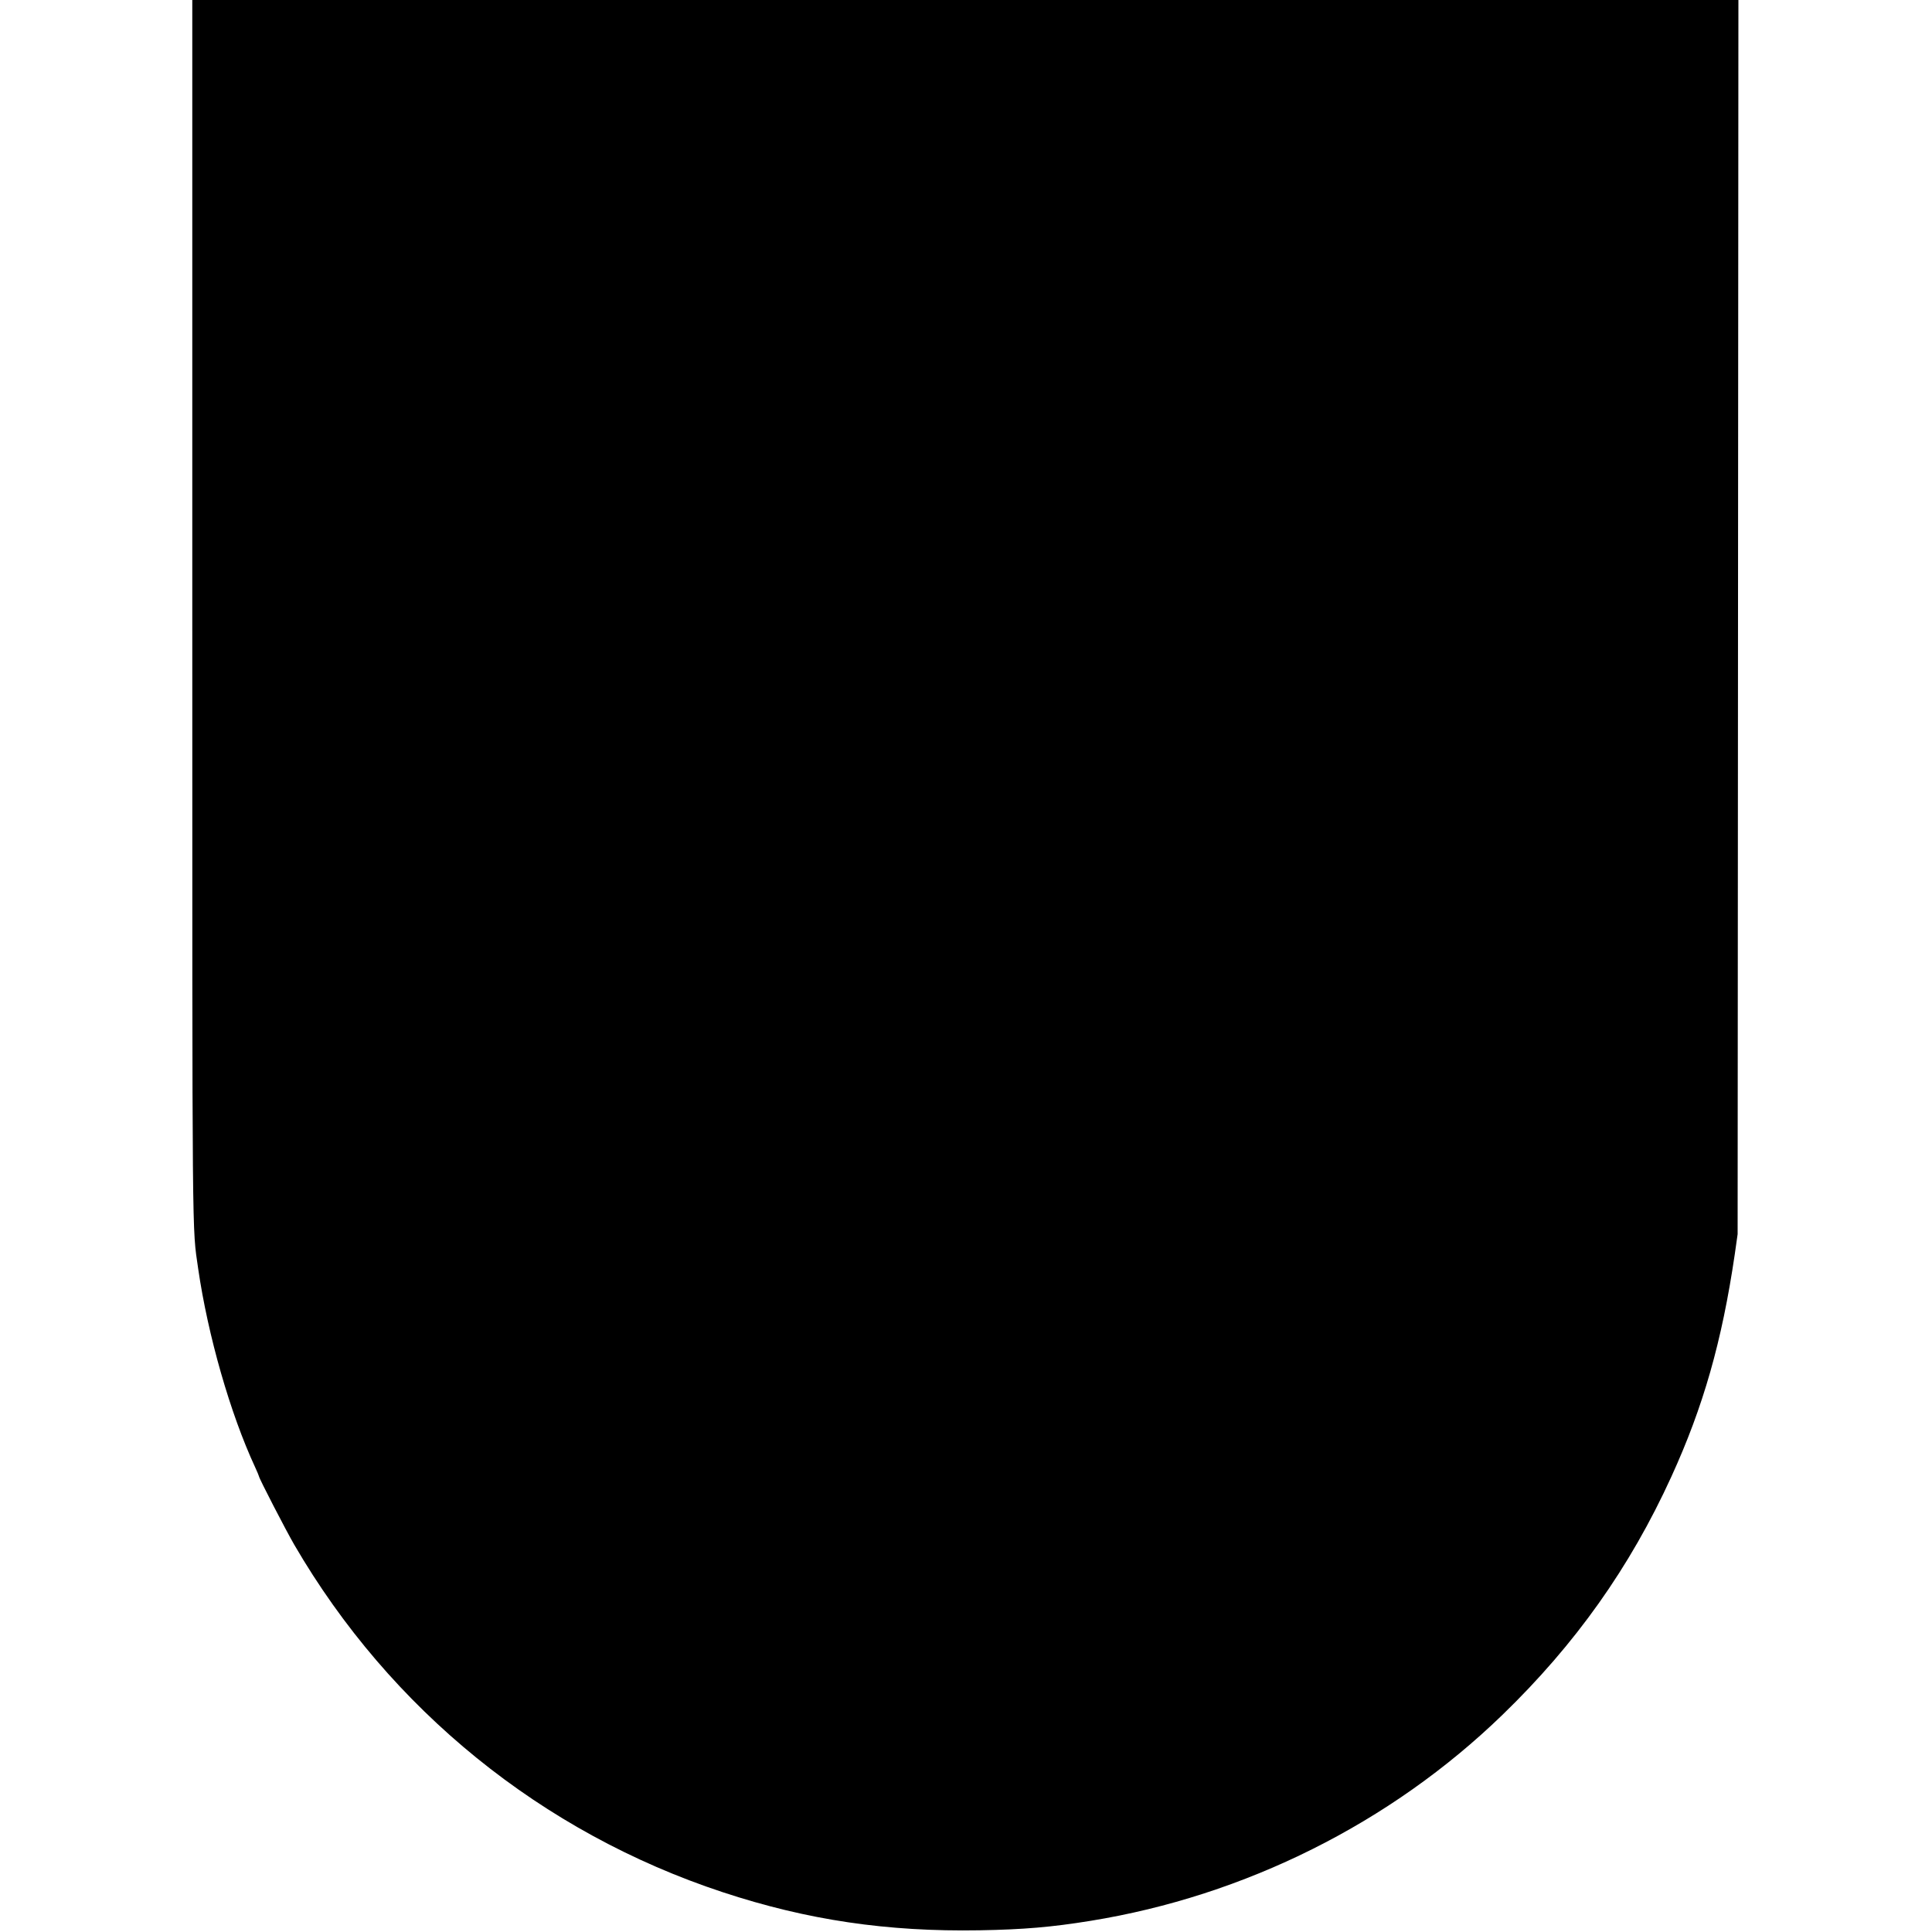 <?xml version="1.0" standalone="no"?>
<!DOCTYPE svg PUBLIC "-//W3C//DTD SVG 20010904//EN"
 "http://www.w3.org/TR/2001/REC-SVG-20010904/DTD/svg10.dtd">
<svg version="1.0" xmlns="http://www.w3.org/2000/svg"
 width="1477pt" height="1477pt" viewBox="0 0 1477 1477"
 preserveAspectRatio="xMidYMid meet">
<g transform="translate(0,1477) scale(0.1,-0.1)"
fill="#000000" stroke="none">
<path d="M1470 10116 c0 -4970 -2 -4715 45 -5045 74 -509 245 -1108 436 -1519
16 -35 29 -66 29 -69 0 -14 205 -411 270 -523 733 -1260 1893 -2200 3276
-2656 646 -213 1256 -303 1963 -291 336 6 549 24 846 72 1183 191 2297 748
3150 1574 560 542 976 1129 1292 1821 245 536 387 1035 485 1700 l22 155 3
4718 3 4717 -5910 0 -5910 0 0 -4654z"/>
</g>
</svg>
